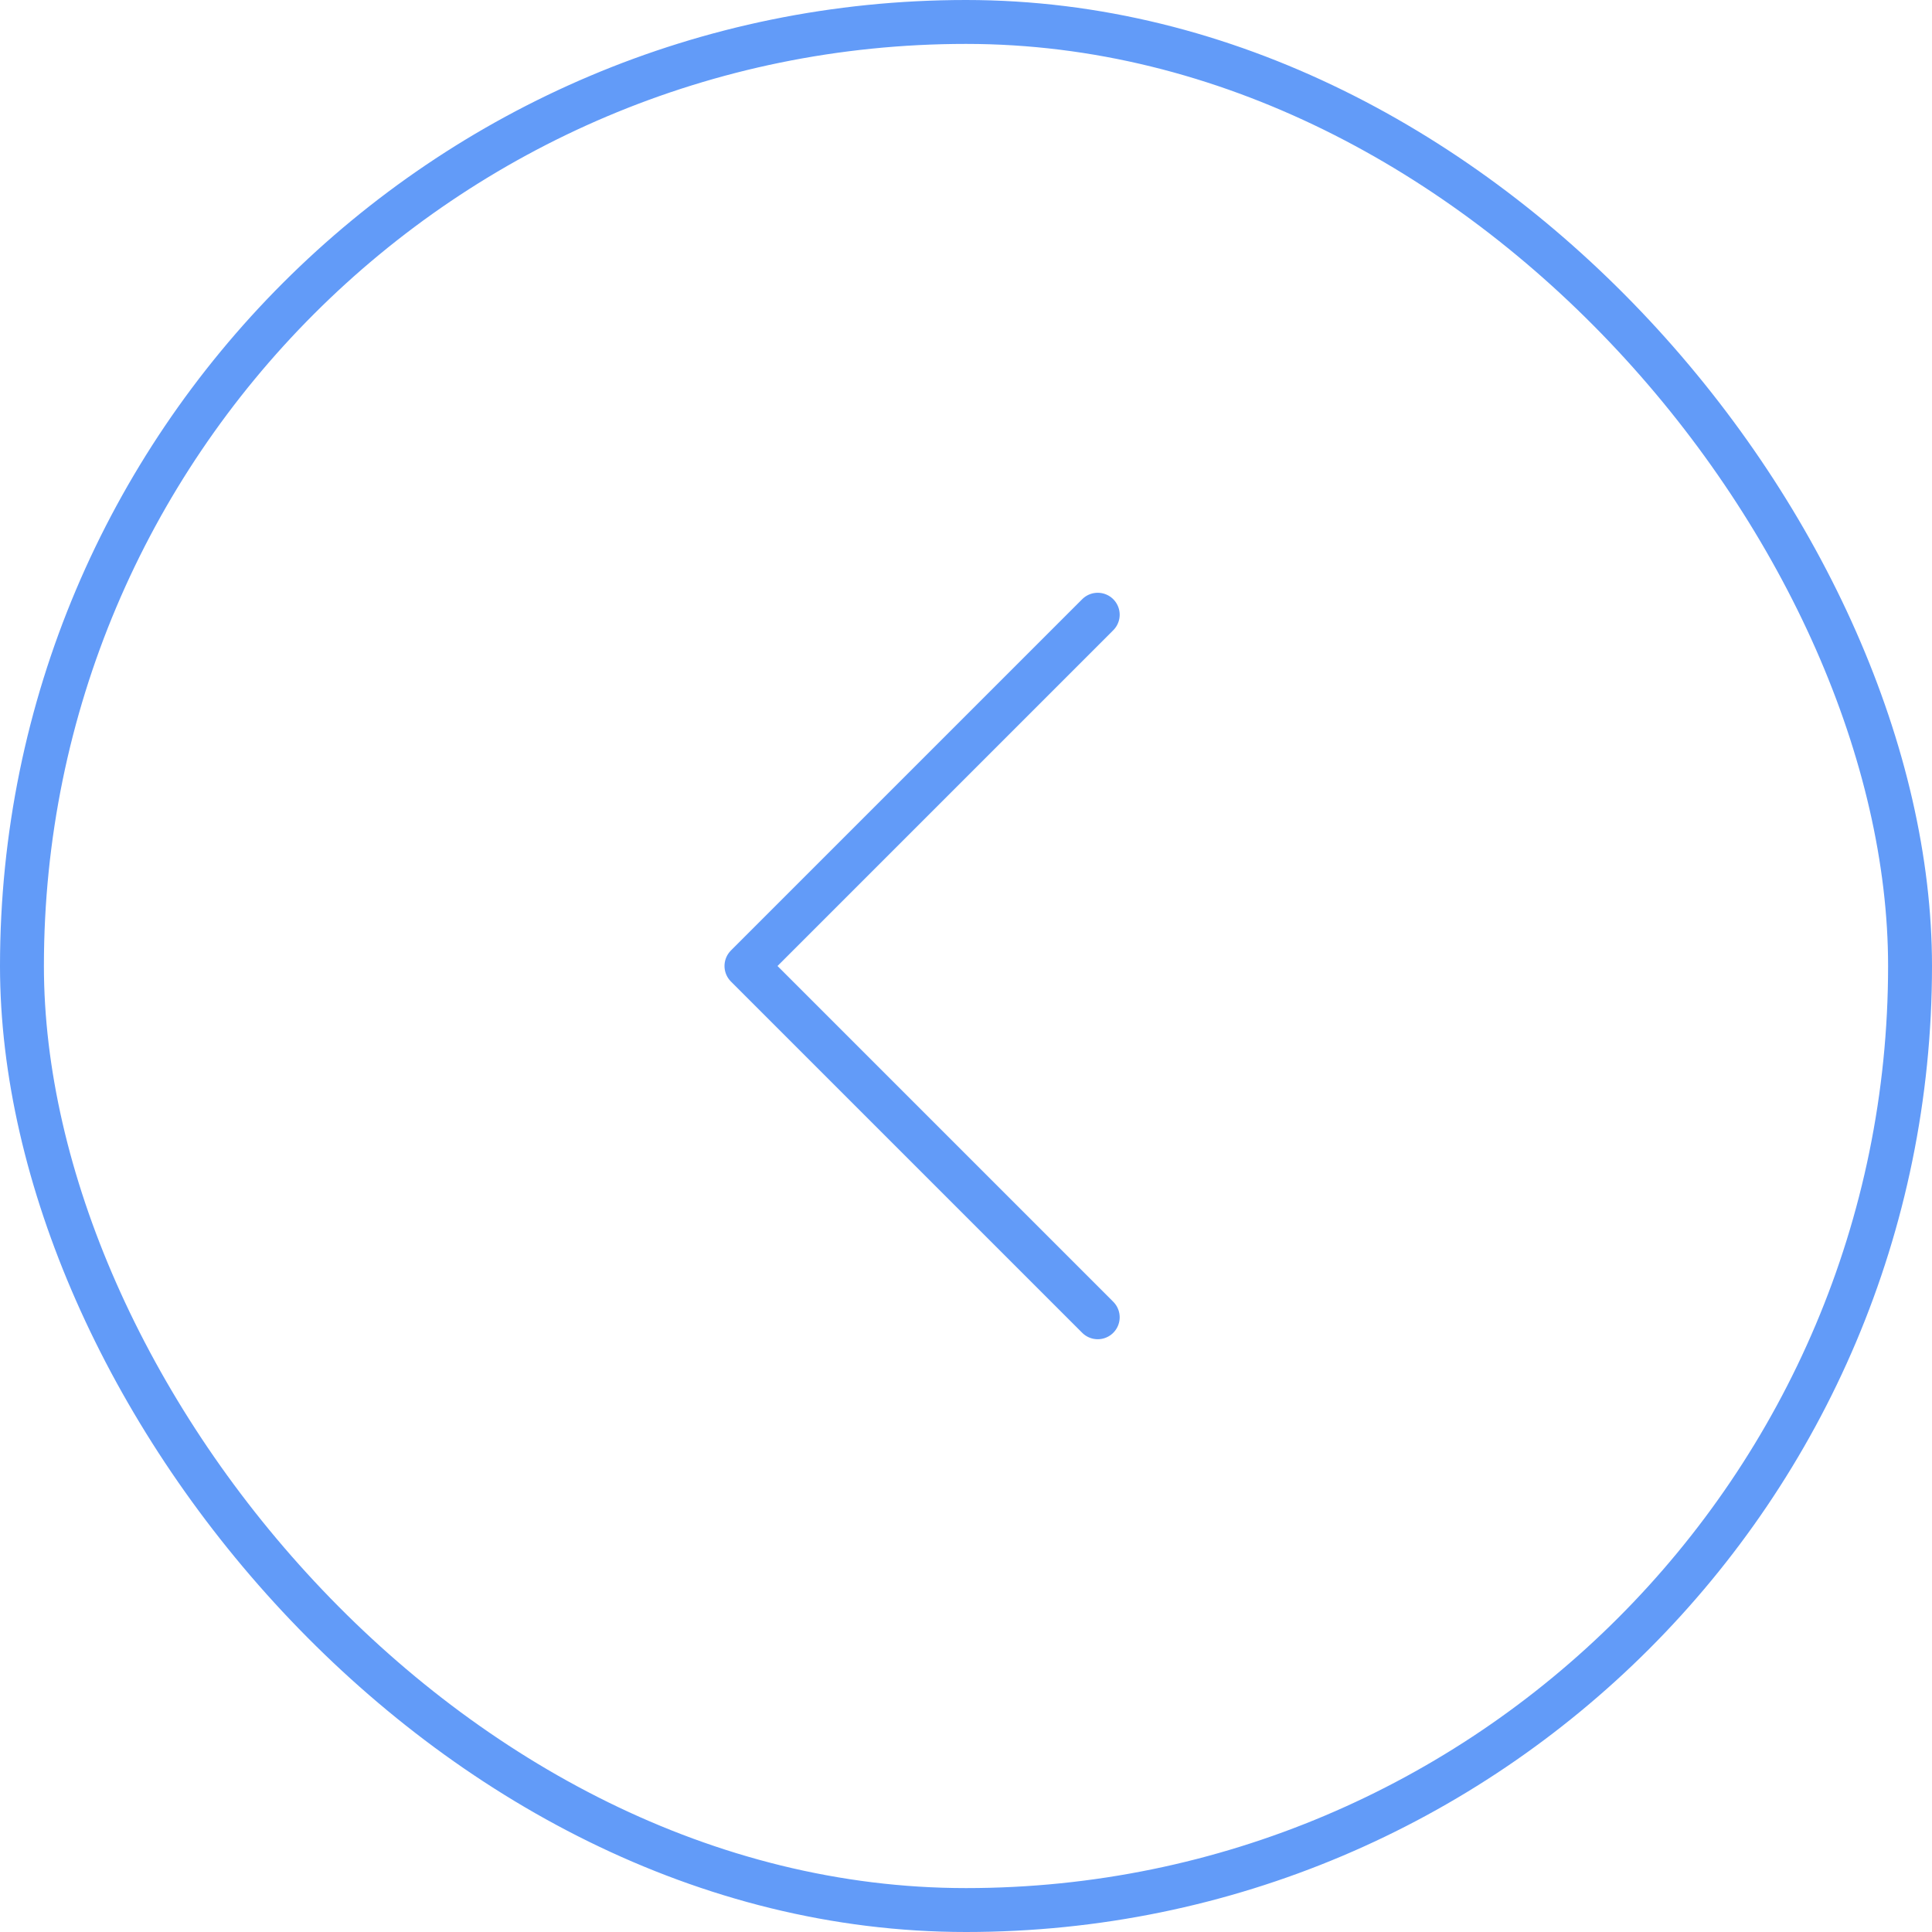 <svg xmlns="http://www.w3.org/2000/svg" width="44" height="44" fill="none"><rect width="43" height="43" x=".5" y=".5" stroke="#629BF8" rx="21.5"/><path stroke="#629BF8" stroke-linecap="round" stroke-linejoin="round" d="m25 14-8 8 8 8"/></svg>